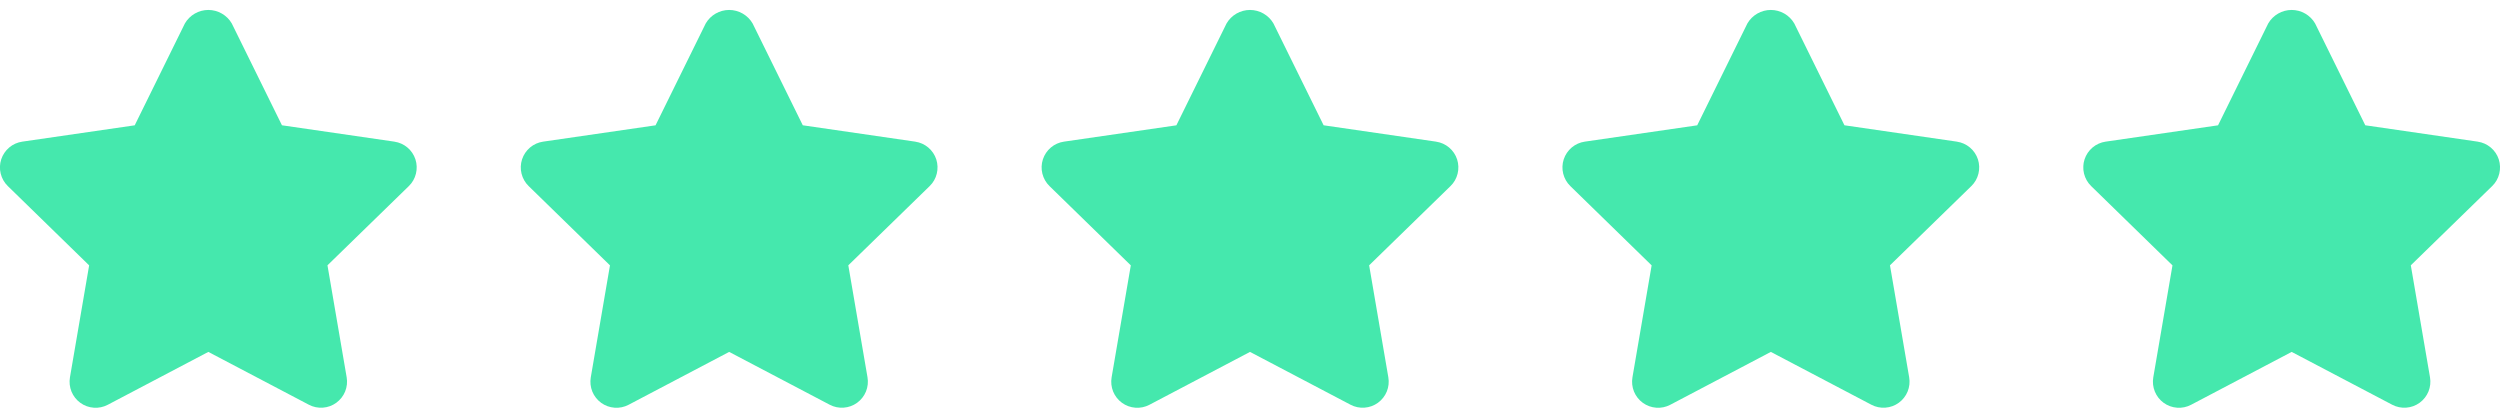 <svg xmlns="http://www.w3.org/2000/svg" width="96" height="16" viewBox="0 0 96 16" fill="none"><g clip-path="url(#clip0)"><path d="M15.144 5.439L10.827 4.811L8.9 0.9C8.809 0.742 8.677 0.612 8.519 0.521C8.361 0.43 8.182 0.382 8 0.382C7.818 0.382 7.639 0.43 7.481 0.521C7.323 0.612 7.192 0.742 7.1 0.9L5.173 4.812L0.856 5.439C0.671 5.466 0.497 5.543 0.355 5.663C0.212 5.784 0.105 5.941 0.047 6.119C-0.011 6.297 -0.018 6.487 0.027 6.668C0.072 6.849 0.166 7.015 0.3 7.145L3.423 10.19L2.686 14.49C2.655 14.674 2.675 14.863 2.745 15.036C2.816 15.209 2.933 15.358 3.084 15.468C3.235 15.578 3.414 15.643 3.6 15.656C3.786 15.67 3.972 15.631 4.137 15.544L8 13.513L11.861 15.542C12.026 15.629 12.212 15.668 12.399 15.654C12.585 15.641 12.763 15.576 12.914 15.466C13.065 15.356 13.182 15.207 13.253 15.034C13.323 14.861 13.344 14.672 13.312 14.488L12.575 10.188L15.7 7.145C15.834 7.015 15.928 6.85 15.972 6.669C16.017 6.488 16.01 6.298 15.953 6.12C15.895 5.943 15.789 5.785 15.646 5.665C15.504 5.545 15.331 5.467 15.146 5.44L15.144 5.439Z" fill="#45E8AD"></path></g><g clip-path="url(#clip1)"><path d="M35.144 5.439L30.827 4.811L28.9 0.9C28.808 0.742 28.677 0.612 28.519 0.521C28.361 0.43 28.182 0.382 28 0.382C27.818 0.382 27.639 0.43 27.481 0.521C27.323 0.612 27.192 0.742 27.1 0.9L25.173 4.812L20.856 5.439C20.671 5.466 20.497 5.543 20.355 5.663C20.212 5.784 20.105 5.941 20.047 6.119C19.989 6.297 19.982 6.487 20.027 6.668C20.072 6.849 20.166 7.015 20.3 7.145L23.423 10.19L22.686 14.49C22.655 14.674 22.675 14.863 22.745 15.036C22.816 15.209 22.933 15.358 23.084 15.468C23.235 15.578 23.414 15.643 23.6 15.656C23.786 15.67 23.972 15.631 24.137 15.544L28 13.513L31.861 15.542C32.026 15.629 32.212 15.668 32.398 15.654C32.585 15.641 32.763 15.576 32.914 15.466C33.065 15.356 33.182 15.207 33.253 15.034C33.323 14.861 33.344 14.672 33.312 14.488L32.575 10.188L35.7 7.145C35.834 7.015 35.928 6.85 35.972 6.669C36.017 6.488 36.01 6.298 35.953 6.12C35.895 5.943 35.789 5.785 35.646 5.665C35.504 5.545 35.331 5.467 35.146 5.44L35.144 5.439Z" fill="#45E8AD"></path></g><g clip-path="url(#clip2)"><path d="M55.144 5.439L50.827 4.811L48.9 0.9C48.809 0.742 48.677 0.612 48.519 0.521C48.361 0.43 48.182 0.382 48 0.382C47.818 0.382 47.639 0.43 47.481 0.521C47.323 0.612 47.192 0.742 47.1 0.9L45.173 4.812L40.856 5.439C40.671 5.466 40.498 5.543 40.355 5.663C40.212 5.784 40.105 5.941 40.047 6.119C39.989 6.297 39.982 6.487 40.027 6.668C40.072 6.849 40.166 7.015 40.3 7.145L43.423 10.19L42.686 14.49C42.655 14.674 42.675 14.863 42.745 15.036C42.816 15.209 42.933 15.358 43.084 15.468C43.235 15.578 43.414 15.643 43.6 15.656C43.786 15.67 43.972 15.631 44.137 15.544L48 13.513L51.861 15.542C52.026 15.629 52.212 15.668 52.398 15.654C52.585 15.641 52.763 15.576 52.914 15.466C53.065 15.356 53.182 15.207 53.253 15.034C53.323 14.861 53.344 14.672 53.312 14.488L52.575 10.188L55.7 7.145C55.834 7.015 55.928 6.85 55.972 6.669C56.017 6.488 56.01 6.298 55.953 6.12C55.895 5.943 55.789 5.785 55.646 5.665C55.504 5.545 55.331 5.467 55.146 5.44L55.144 5.439Z" fill="#45E8AD"></path></g><g clip-path="url(#clip3)"><path d="M75.144 5.439L70.827 4.811L68.9 0.9C68.808 0.742 68.677 0.612 68.519 0.521C68.361 0.43 68.182 0.382 68 0.382C67.818 0.382 67.639 0.43 67.481 0.521C67.323 0.612 67.192 0.742 67.1 0.9L65.173 4.812L60.856 5.439C60.671 5.466 60.498 5.543 60.355 5.663C60.212 5.784 60.105 5.941 60.047 6.119C59.989 6.297 59.982 6.487 60.027 6.668C60.072 6.849 60.166 7.015 60.3 7.145L63.423 10.19L62.686 14.49C62.655 14.674 62.675 14.863 62.745 15.036C62.816 15.209 62.933 15.358 63.084 15.468C63.235 15.578 63.414 15.643 63.6 15.656C63.786 15.67 63.972 15.631 64.137 15.544L68 13.513L71.861 15.542C72.026 15.629 72.212 15.668 72.398 15.654C72.585 15.641 72.763 15.576 72.914 15.466C73.065 15.356 73.182 15.207 73.253 15.034C73.323 14.861 73.344 14.672 73.312 14.488L72.575 10.188L75.7 7.145C75.834 7.015 75.928 6.85 75.972 6.669C76.017 6.488 76.01 6.298 75.953 6.12C75.895 5.943 75.789 5.785 75.646 5.665C75.504 5.545 75.331 5.467 75.146 5.44L75.144 5.439Z" fill="#45E8AD"></path></g><g clip-path="url(#clip4)"><path d="M95.144 5.439L90.827 4.811L88.9 0.9C88.808 0.742 88.677 0.612 88.519 0.521C88.361 0.43 88.182 0.382 88 0.382C87.818 0.382 87.639 0.43 87.481 0.521C87.323 0.612 87.192 0.742 87.1 0.9L85.173 4.812L80.856 5.439C80.671 5.466 80.498 5.543 80.355 5.663C80.212 5.784 80.105 5.941 80.047 6.119C79.989 6.297 79.982 6.487 80.027 6.668C80.072 6.849 80.166 7.015 80.3 7.145L83.423 10.19L82.686 14.49C82.655 14.674 82.675 14.863 82.746 15.036C82.816 15.209 82.933 15.358 83.084 15.468C83.235 15.578 83.414 15.643 83.6 15.656C83.786 15.67 83.972 15.631 84.137 15.544L88 13.513L91.861 15.542C92.026 15.629 92.212 15.668 92.398 15.654C92.585 15.641 92.763 15.576 92.914 15.466C93.065 15.356 93.182 15.207 93.253 15.034C93.323 14.861 93.344 14.672 93.312 14.488L92.575 10.188L95.7 7.145C95.834 7.015 95.928 6.85 95.972 6.669C96.017 6.488 96.01 6.298 95.953 6.12C95.895 5.943 95.789 5.785 95.646 5.665C95.504 5.545 95.331 5.467 95.146 5.44L95.144 5.439Z" fill="#45E8AD"></path></g><defs><clipPath id="clip0"><rect width="16" height="16" fill="white"></rect></clipPath><clipPath id="clip1"><rect x="20" width="16" height="16" fill="white"></rect></clipPath><clipPath id="clip2"><rect x="40" width="16" height="16" fill="white"></rect></clipPath><clipPath id="clip3"><rect x="60" width="16" height="16" fill="white"></rect></clipPath><clipPath id="clip4"><rect x="80" width="16" height="16" fill="white"></rect></clipPath></defs></svg>